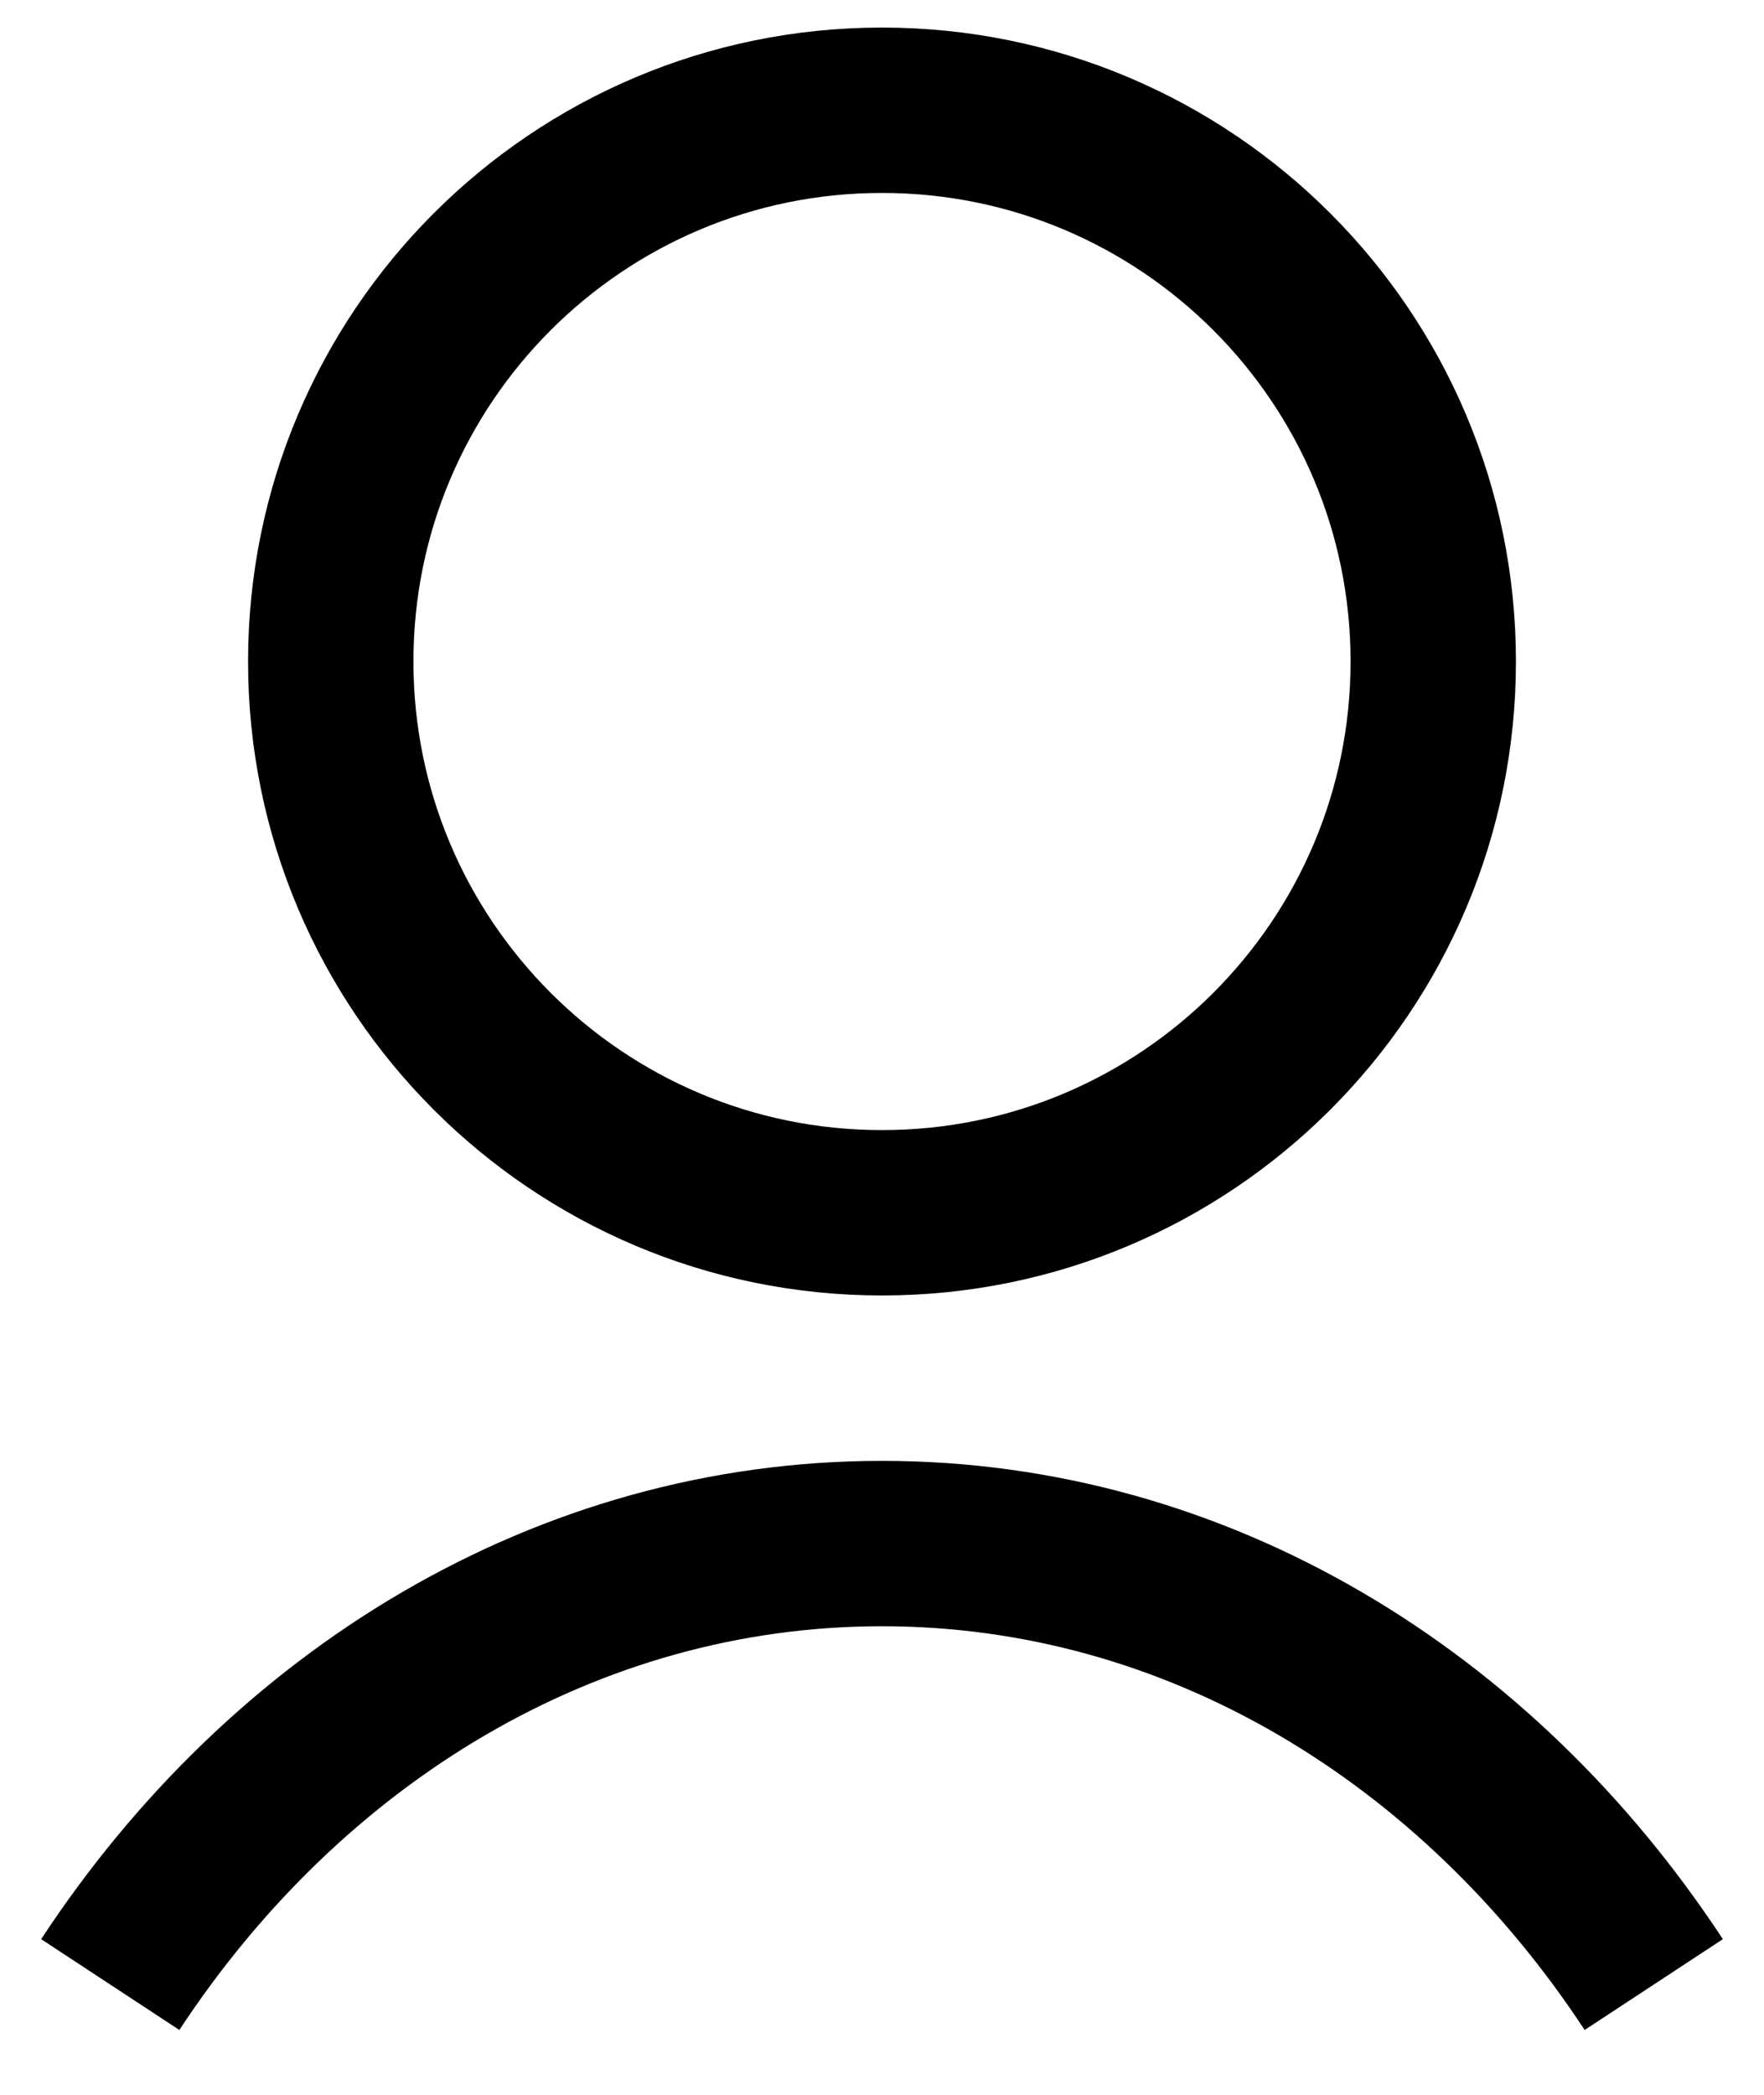 <svg width="16" height="19" viewBox="0 0 16 19" fill="none" xmlns="http://www.w3.org/2000/svg">
<path d="M13 6C13 8.761 10.761 11 8 11C5.239 11 3 8.761 3 6C3 3.239 5.239 1 8 1C10.761 1 13 3.239 13 6Z" stroke="black" stroke-width="1.5"/>
<path d="M1 18C2.596 15.571 5.137 14 8 14C10.863 14 13.404 15.571 15 18" stroke="black" stroke-width="1.5"/>
</svg>

